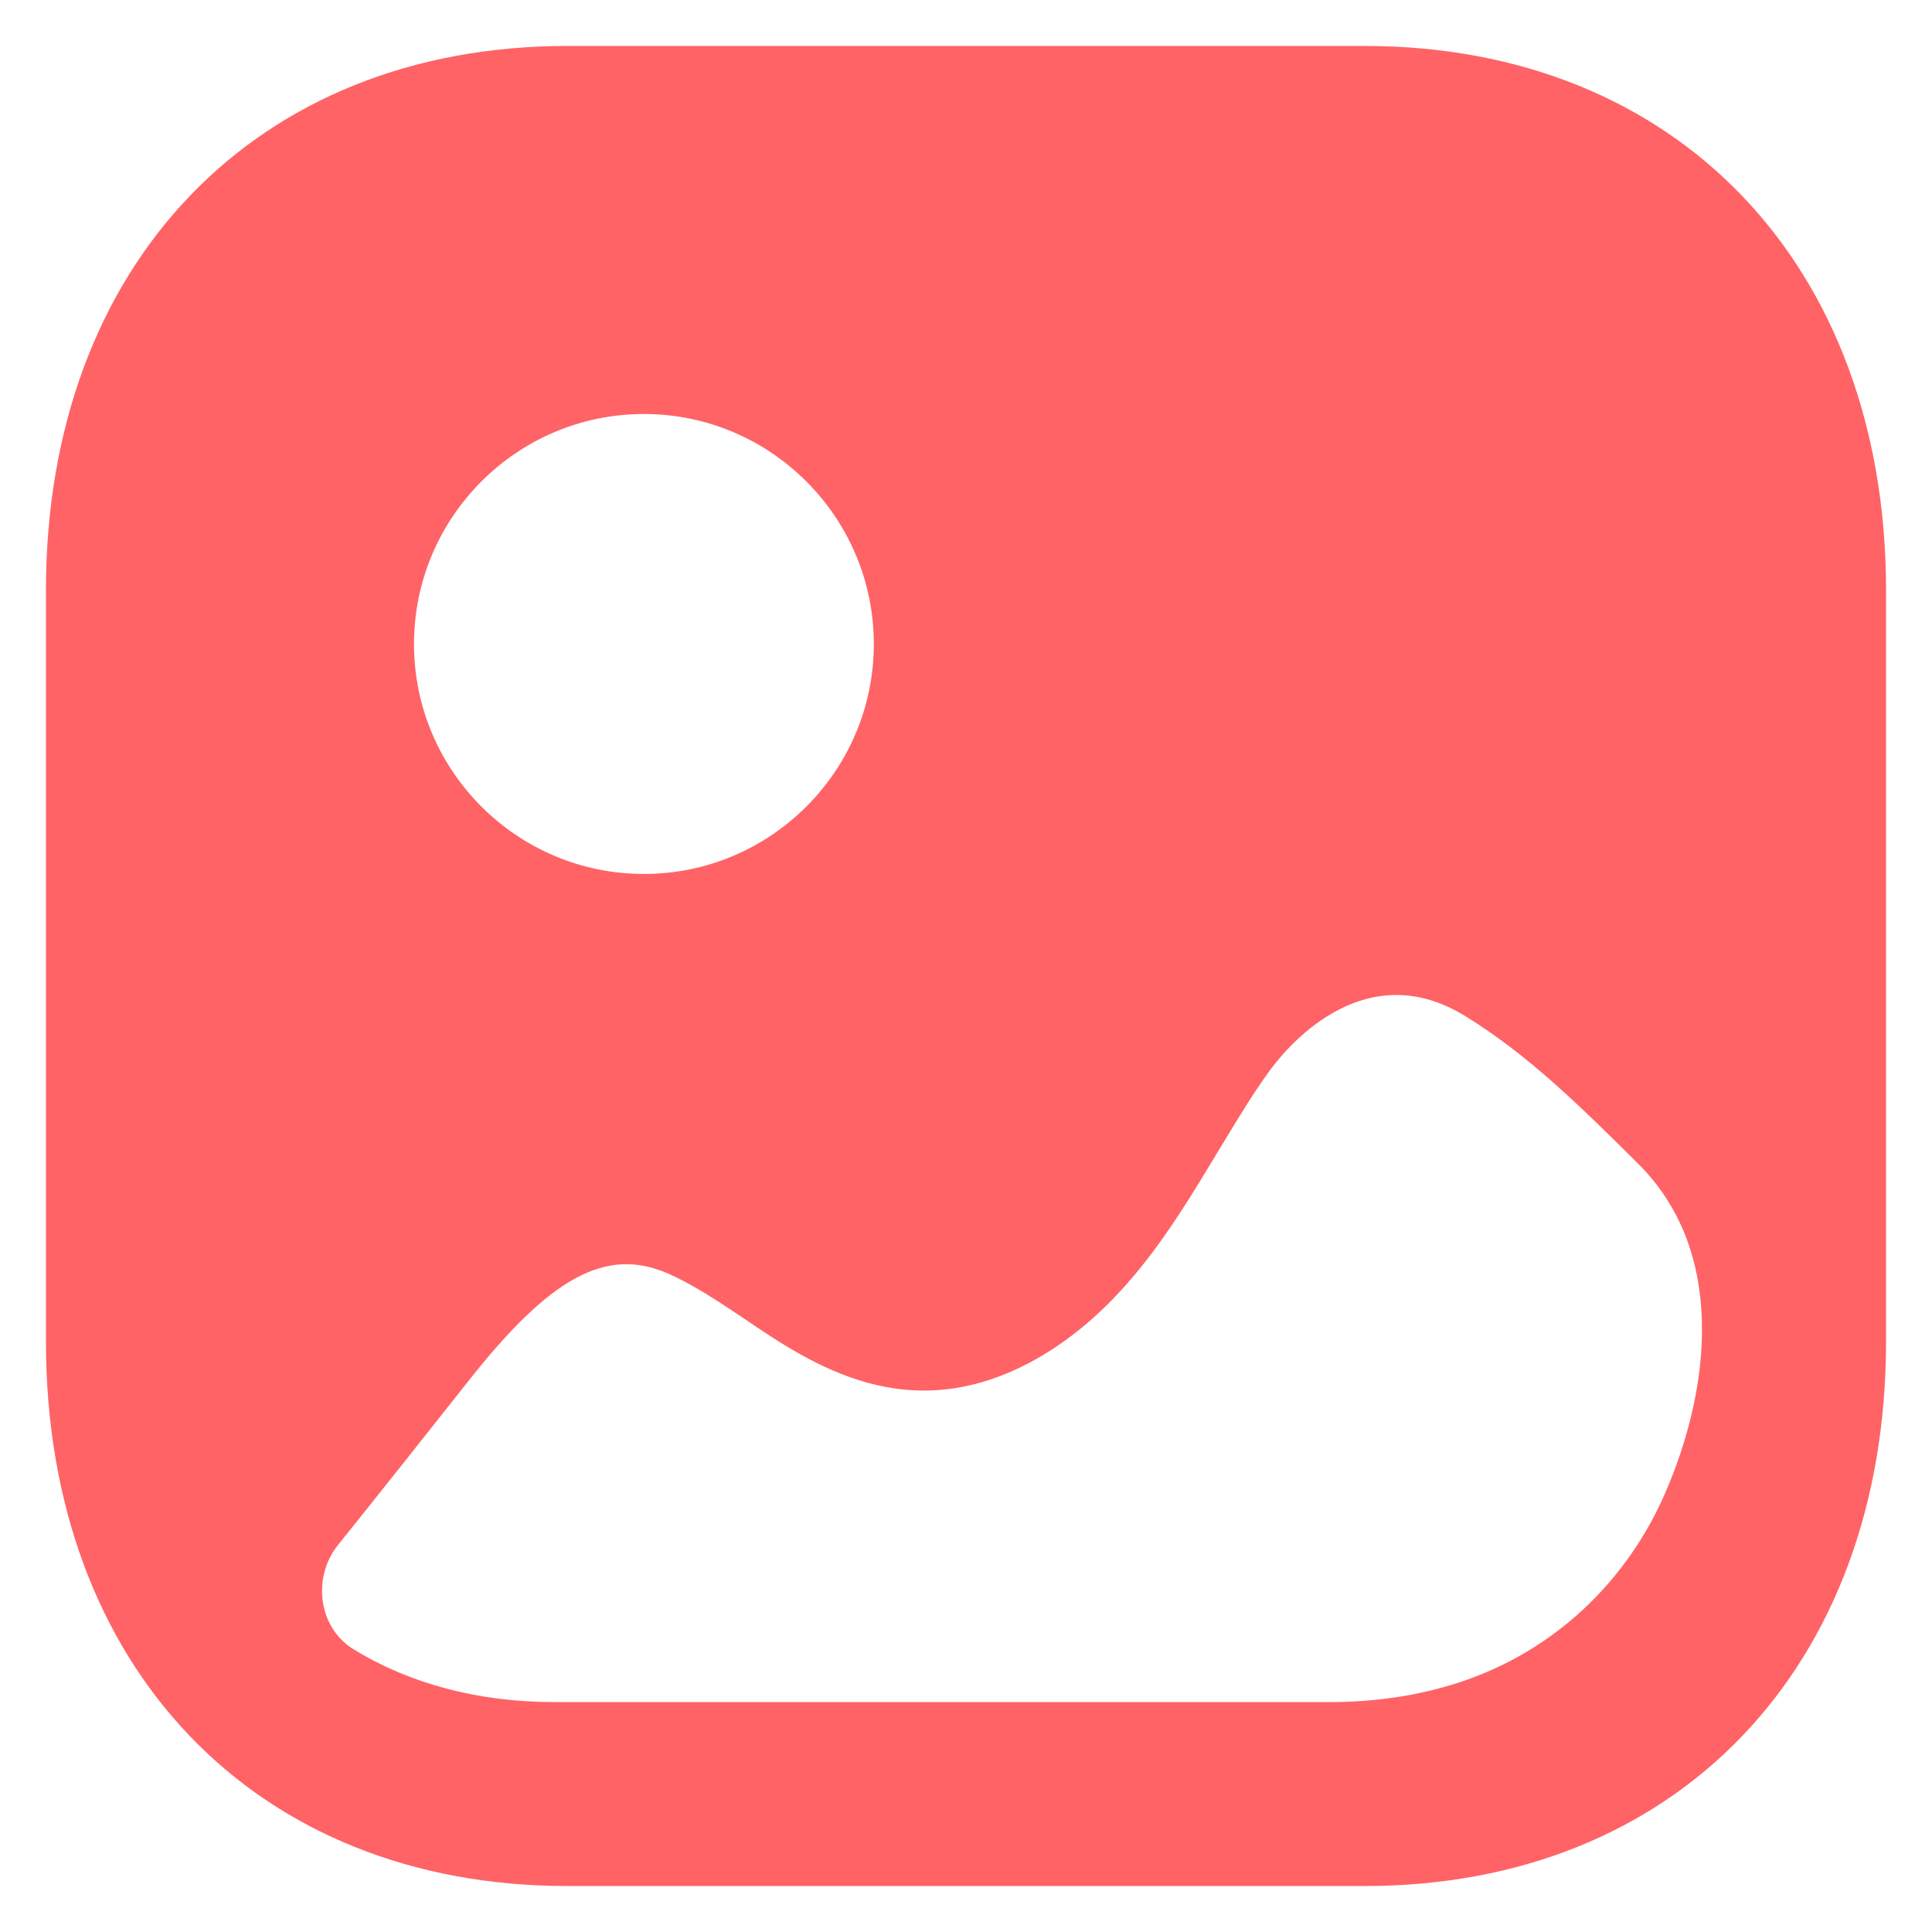 <svg width="14" height="14" viewBox="0 0 14 14" fill="none" xmlns="http://www.w3.org/2000/svg">
<path fill-rule="evenodd" clip-rule="evenodd" d="M4.111 13.667H9.889C12.149 13.667 13.667 12.081 13.667 9.722V4.278C13.667 1.919 12.149 0.333 9.889 0.333H4.111C1.851 0.333 0.333 1.919 0.333 4.278V9.722C0.333 12.081 1.851 13.667 4.111 13.667ZM4.666 6.333C3.747 6.333 3 5.586 3 4.667C3 3.748 3.747 3 4.666 3C5.584 3 6.332 3.748 6.332 4.667C6.332 5.586 5.584 6.333 4.666 6.333ZM12.214 8.956C12.437 9.529 12.321 10.216 12.082 10.783C11.8 11.458 11.258 11.968 10.575 12.191C10.273 12.29 9.955 12.334 9.638 12.334H4.019C3.46 12.334 2.965 12.199 2.56 11.95C2.306 11.793 2.261 11.431 2.449 11.196C2.764 10.804 3.075 10.411 3.389 10.014C3.987 9.254 4.39 9.034 4.838 9.227C5.019 9.307 5.202 9.427 5.389 9.553C5.889 9.893 6.585 10.36 7.5 9.853C8.127 9.502 8.491 8.9 8.807 8.376L8.812 8.367C8.835 8.33 8.857 8.294 8.879 8.257L8.879 8.257C8.986 8.081 9.091 7.907 9.209 7.747C9.358 7.547 9.91 6.921 10.624 7.367C11.08 7.648 11.462 8.027 11.872 8.434C12.028 8.589 12.139 8.766 12.214 8.956Z" fill="#FF6366"/>
</svg>
